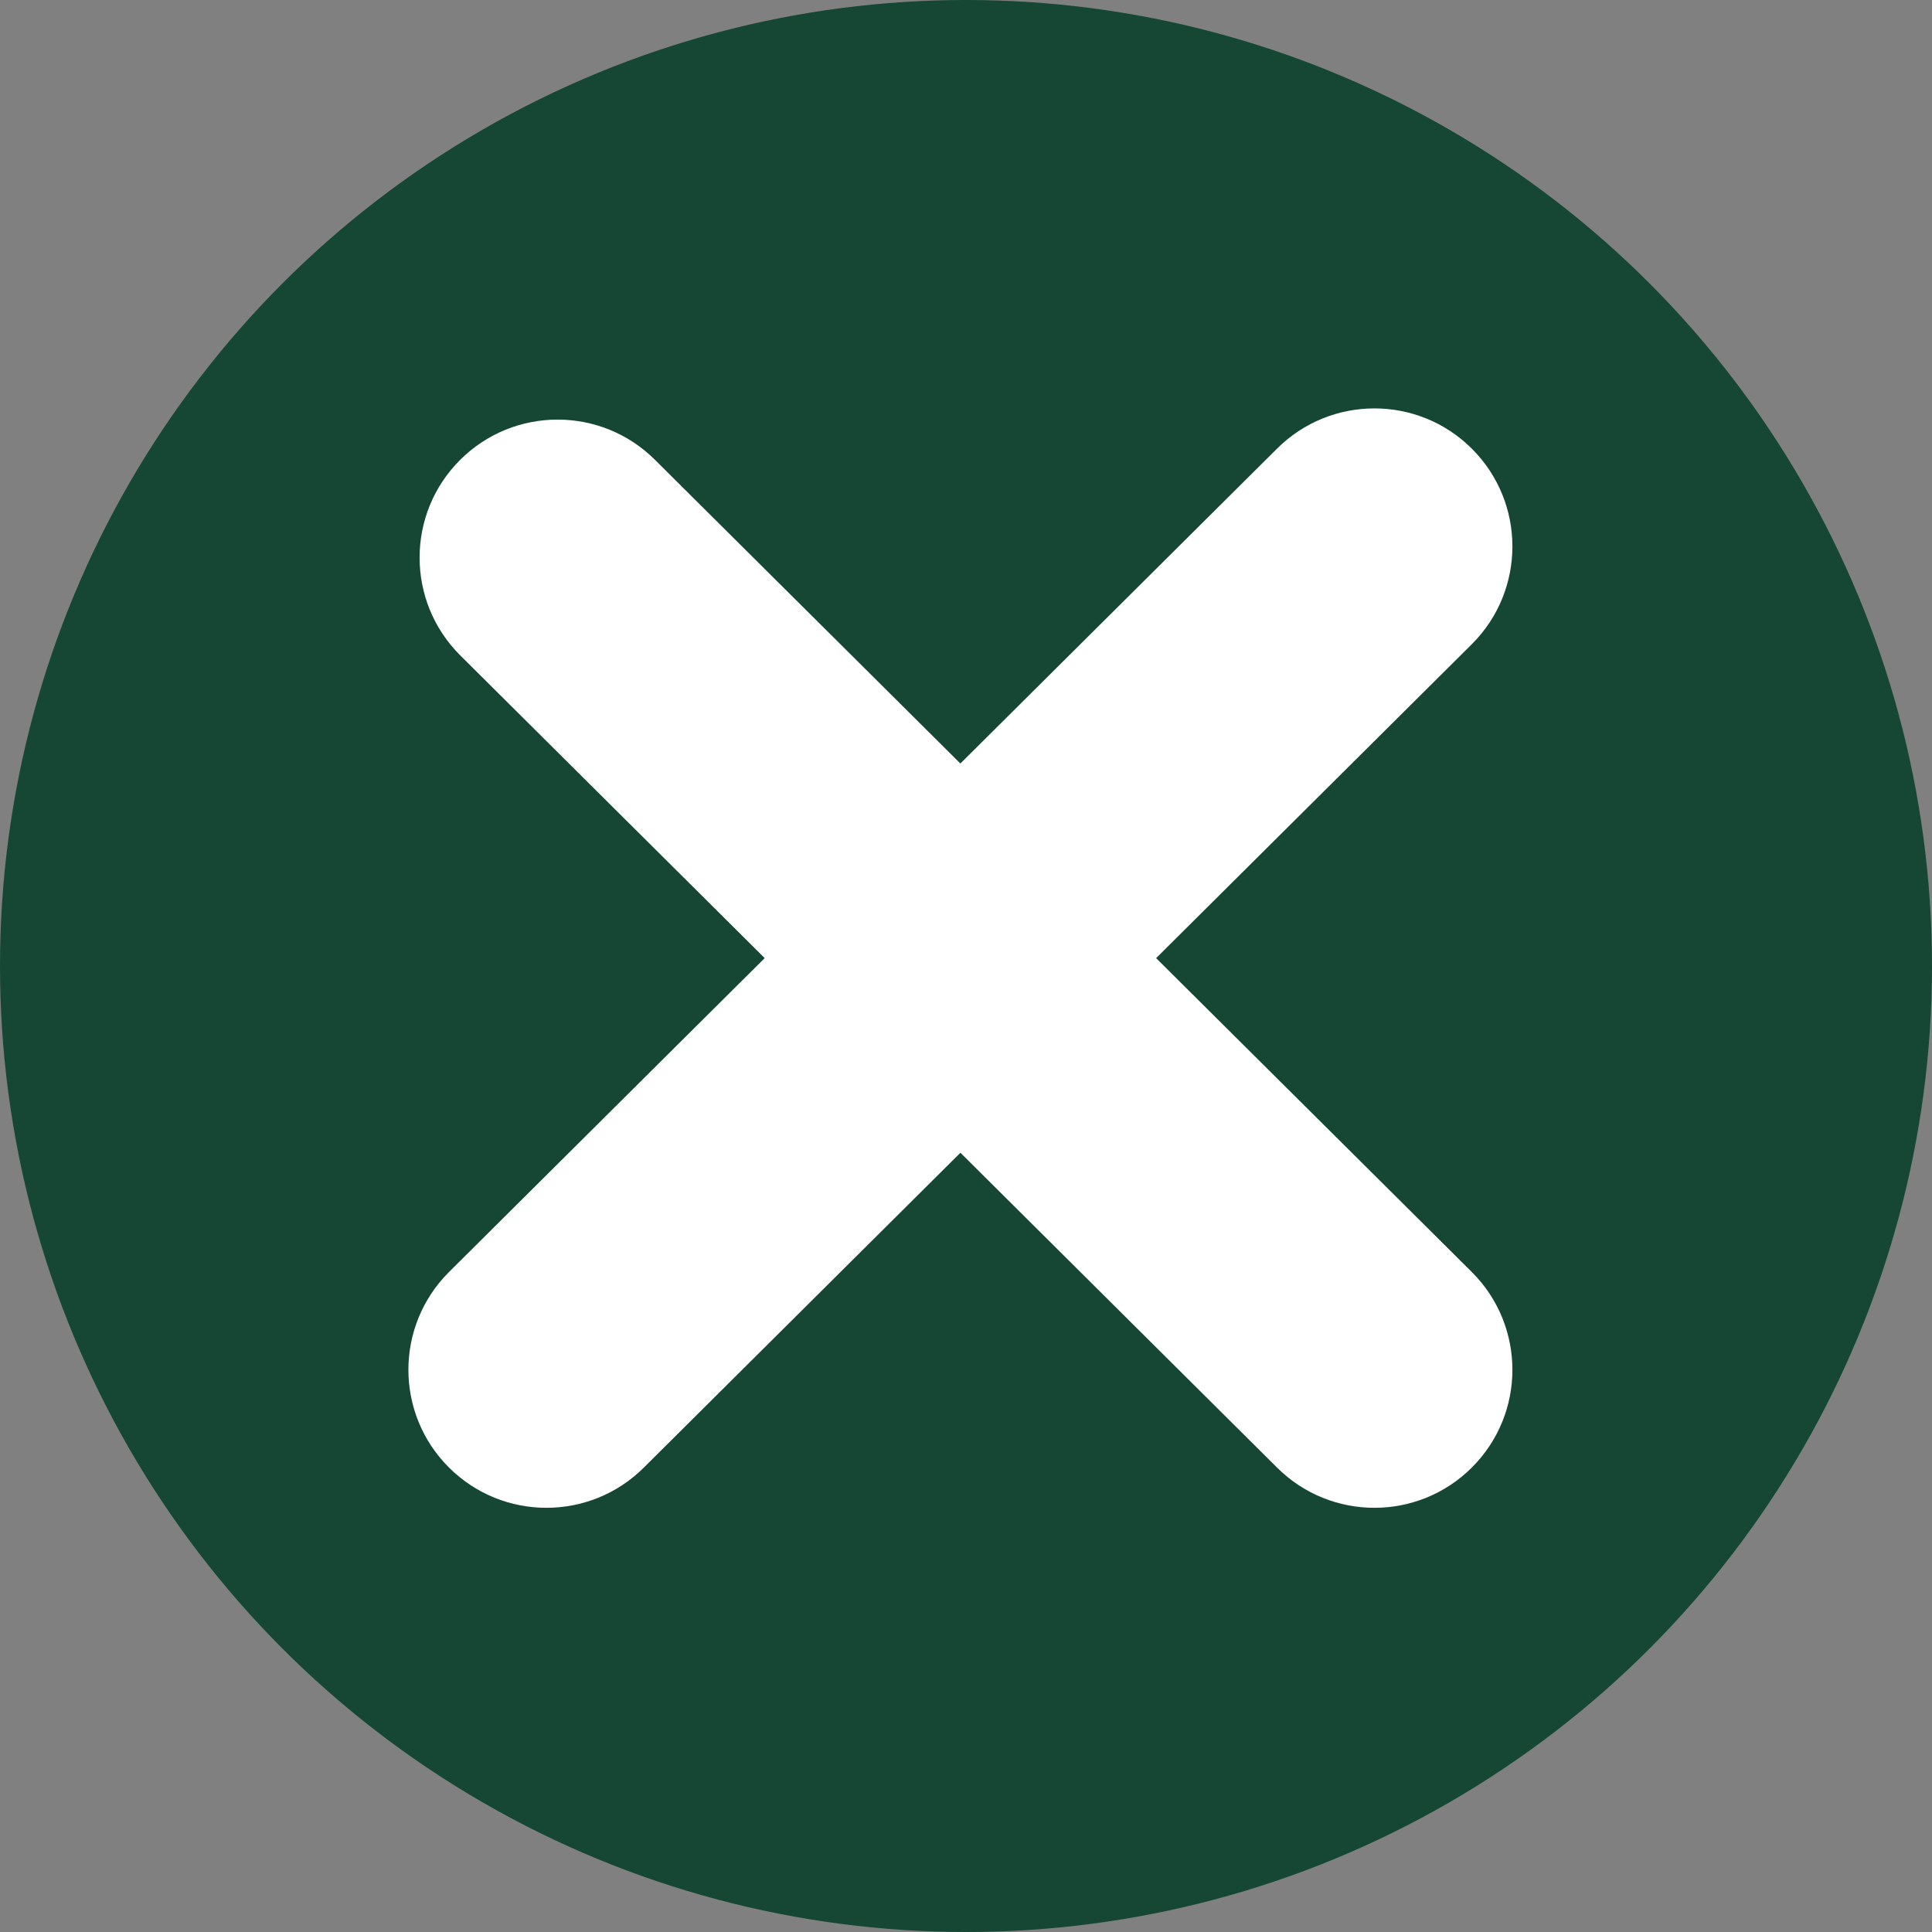 <?xml version="1.0" encoding="UTF-8"?>
<svg width="27px" height="27px" viewBox="0 0 29 29" version="1.1" xmlns="http://www.w3.org/2000/svg" xmlns:xlink="http://www.w3.org/1999/xlink">
    <rect x="0" y="0" width="29" height="29" fill="#808080" stroke="none"/>
    <!-- Generator: Sketch 50.2 (55047) - http://www.bohemiancoding.com/sketch -->
    <title>X@3x</title>
    <desc>Created with Sketch.</desc>
    <defs></defs>
    <g id="Mobile---Home-Page" stroke="none" stroke-width="1" fill="none" fill-rule="evenodd">
        <g id="Mobile-1.4-Nav" transform="translate(-267, -13)">
            <g id="X" transform="translate(267, 13)">
                <circle id="Oval" fill="#154734" cx="14.5" cy="14.5" r="14.5"></circle>
                <path d="M22.095,6.737 C22.904,7.546 22.904,8.858 22.095,9.667 L9.667,22.026 C8.858,22.835 7.546,22.835 6.737,22.026 C5.928,21.217 5.928,19.905 6.737,19.096 L19.166,6.737 C19.975,5.928 21.286,5.928 22.095,6.737 Z" id="Rectangle-12" fill="#FFFFFF"></path>
                <path d="M6.905,6.905 C7.714,6.096 9.025,6.096 9.834,6.905 L22.095,19.096 C22.904,19.905 22.904,21.217 22.095,22.026 C21.286,22.835 19.975,22.835 19.166,22.026 L6.905,9.834 C6.096,9.025 6.096,7.714 6.905,6.905 Z" id="Rectangle-12" fill="#FFFFFF"></path>
            </g>
        </g>
    </g>
</svg>
